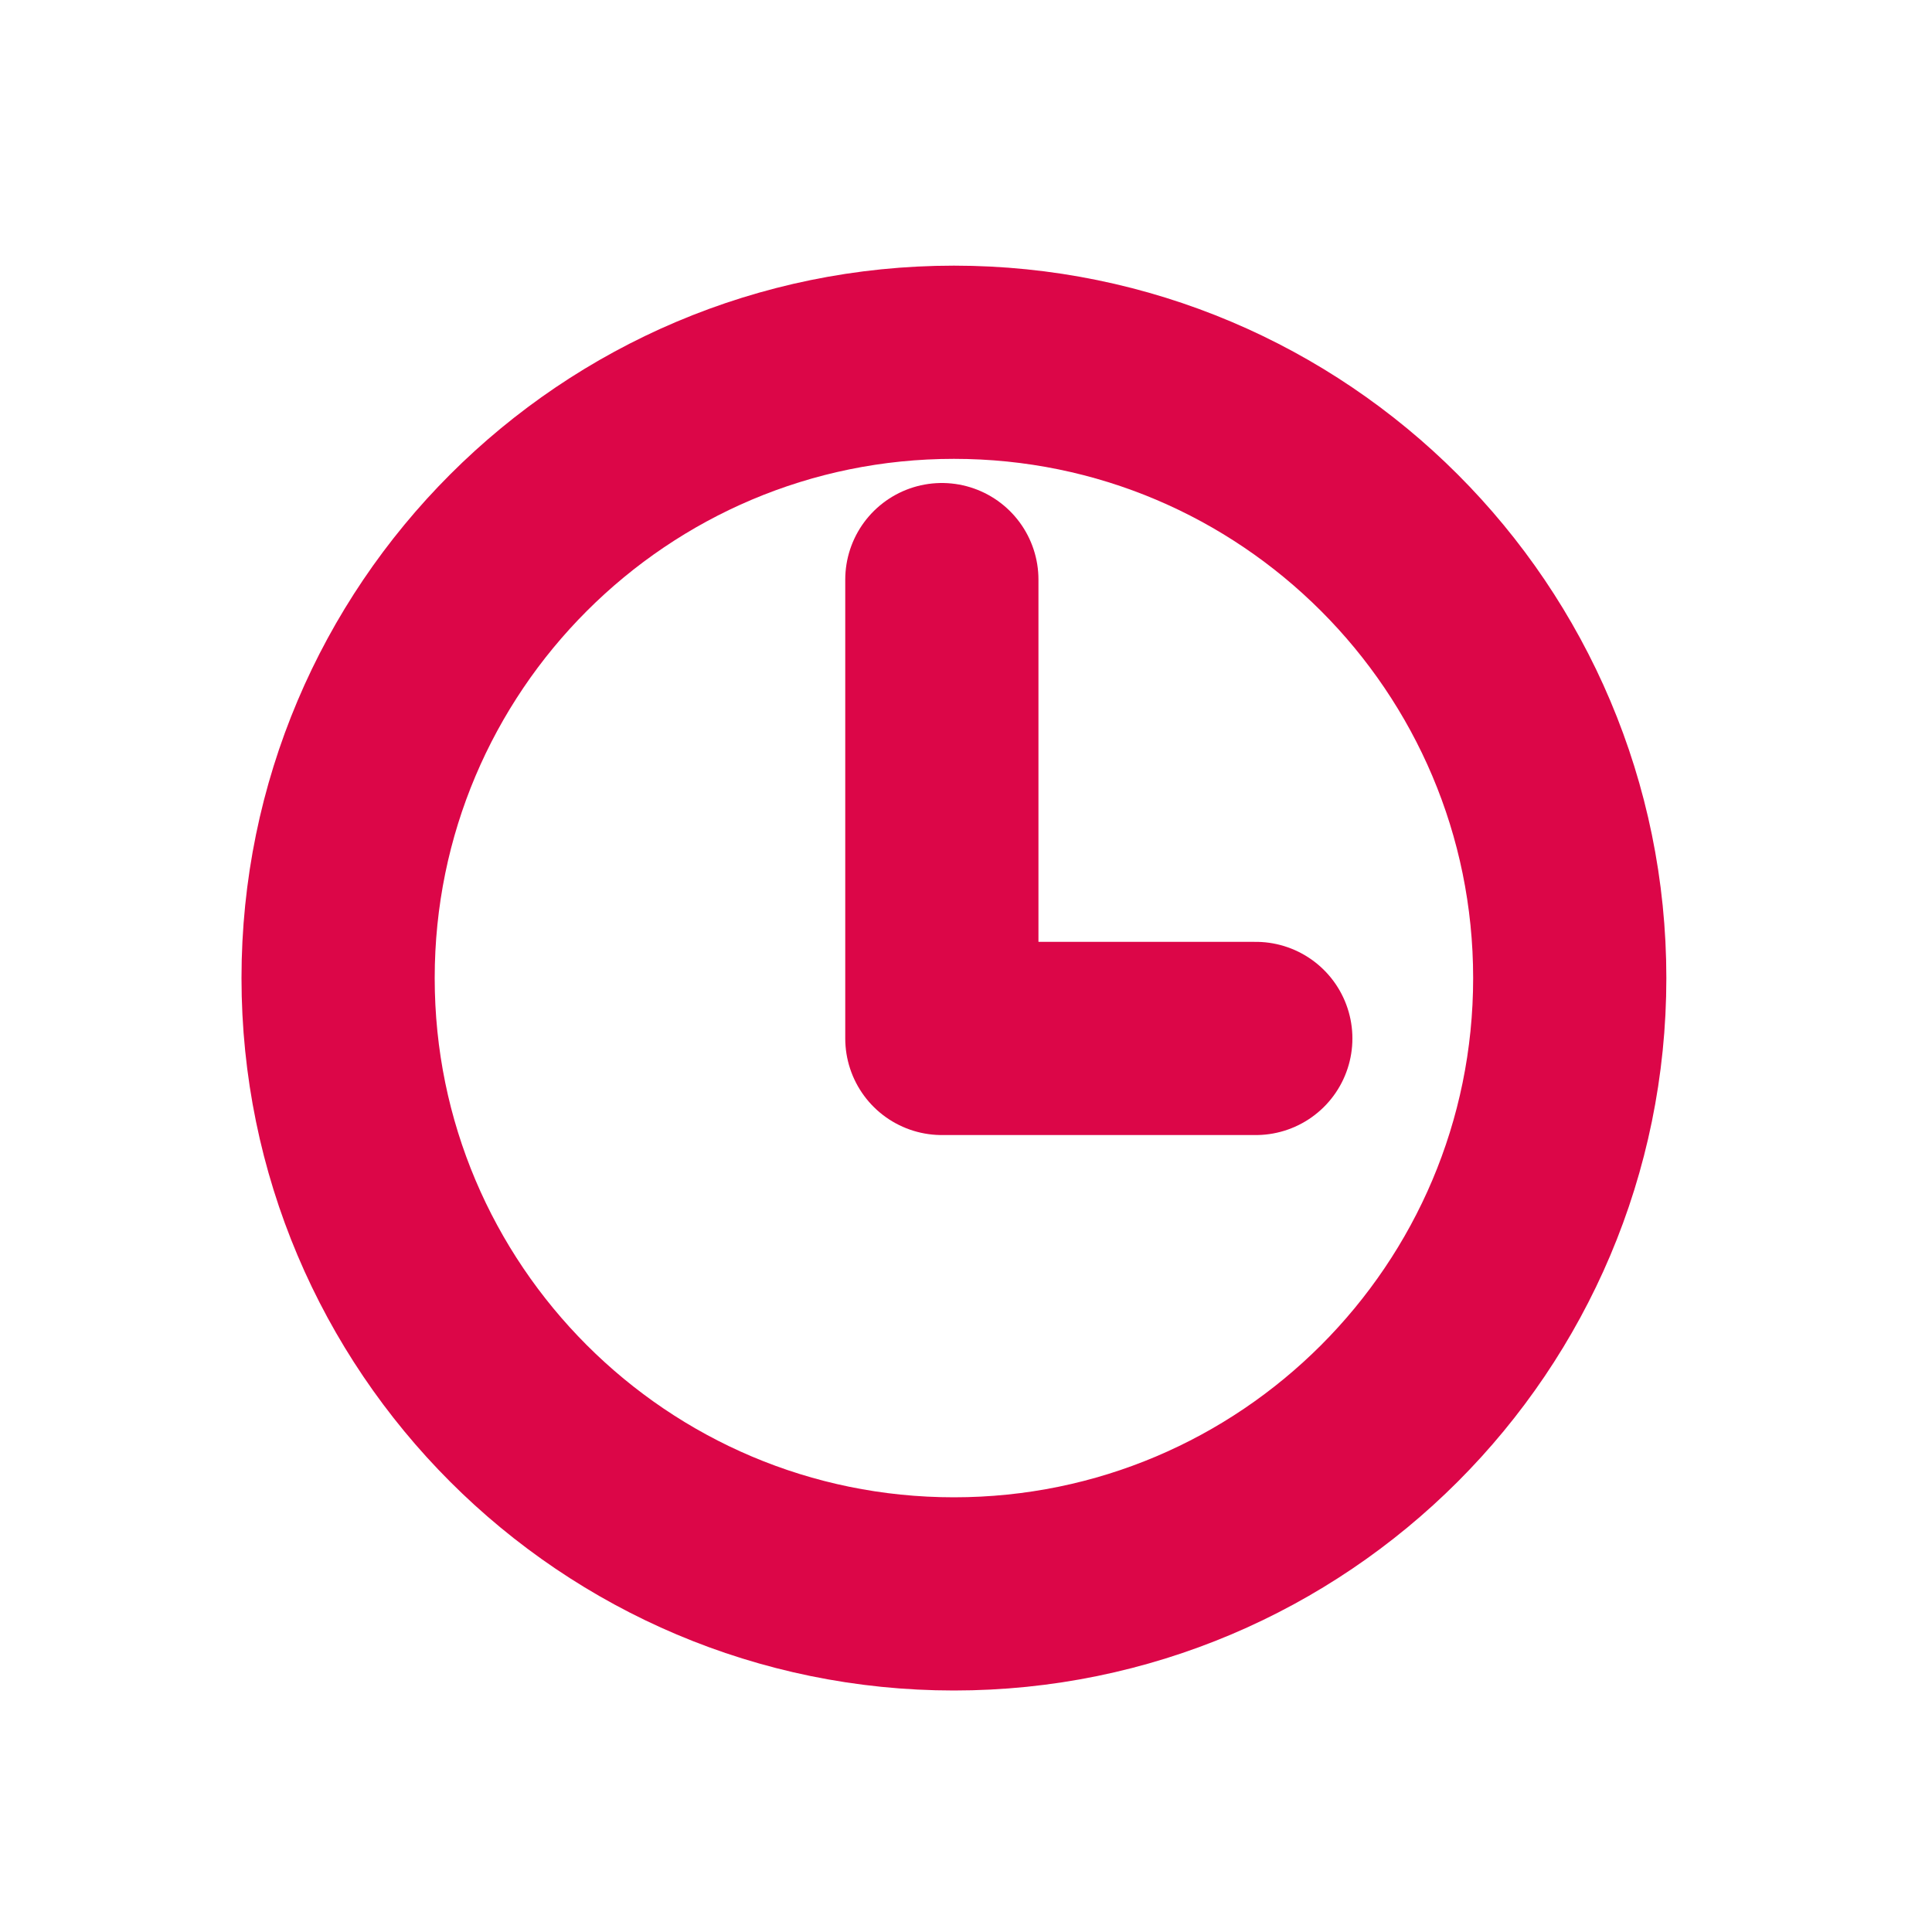 <svg width="40" height="40" viewBox="0 0 40 40" fill="none" xmlns="http://www.w3.org/2000/svg">
<path d="M19.75 7.5C12.711 7.5 7 13.211 7 20.25C7 27.289 12.711 33 19.75 33C26.789 33 32.5 27.289 32.5 20.25C32.5 13.211 26.789 7.5 19.75 7.5Z" stroke="#DC0648" stroke-width="4" stroke-miterlimit="10"/>
<path d="M19.5 12V21.5H26" stroke="#DC0648" stroke-width="4" stroke-linecap="round" stroke-linejoin="round"/>
</svg>
